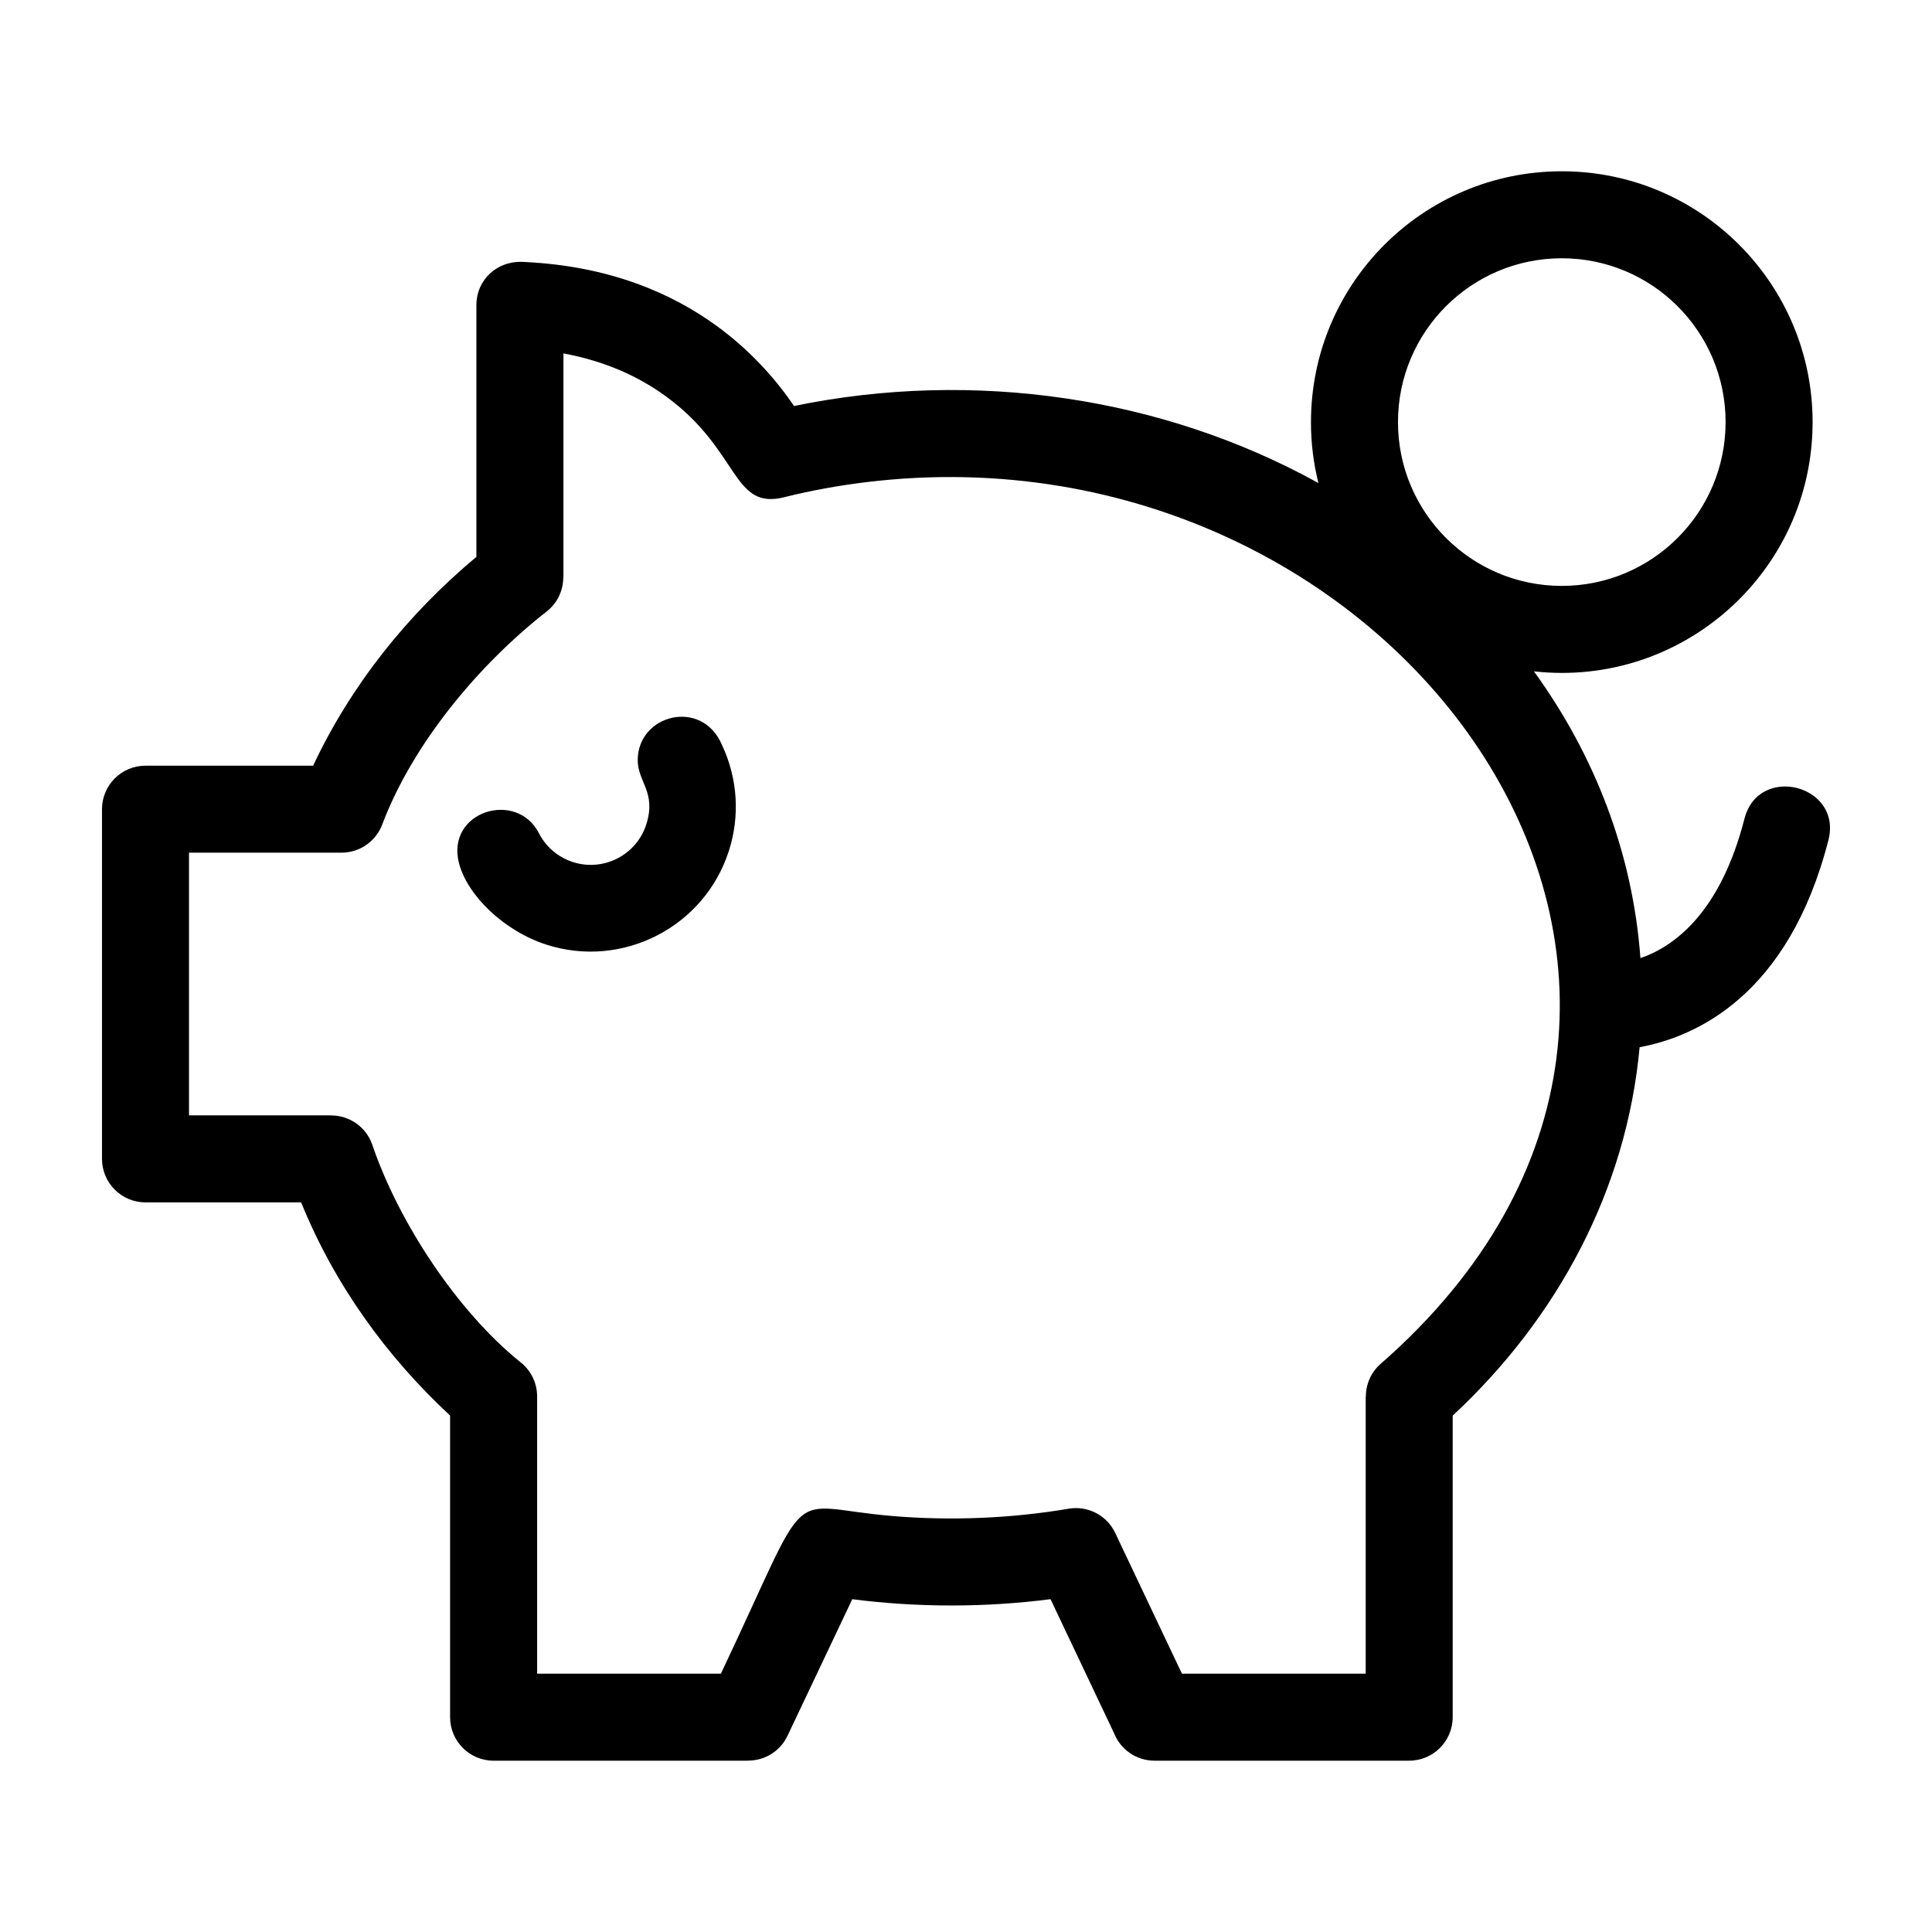<?xml version="1.0" encoding="UTF-8"?>
<!-- Uploaded to: ICON Repo, www.svgrepo.com, Generator: ICON Repo Mixer Tools -->
<svg fill="#000000" width="800px" height="800px" version="1.1" viewBox="144 144 512 512" xmlns="http://www.w3.org/2000/svg">
 <path d="m491.42 255.86c0-36.707 29.758-66.469 66.469-66.469 36.707 0 66.469 29.758 66.469 66.469 0 39.59-34.395 70.418-73.852 66.059 16.109 22.215 26.188 48.133 28.223 76 8.777-3.023 21.125-11.805 27.57-36.941 3.75-14.656 25.992-8.957 22.25 5.672-10.566 41.203-35.145 52.121-50.031 54.871-3.469 37.797-21.766 71.836-49.539 97.629v79.922c0 6.367-5.164 11.527-11.527 11.527h-67.496c-4.879 0-9.059-3.035-10.734-7.324l-16.82-35.477c-17.328 2.231-35.211 2.227-52.539 0.008l-17.156 36.18c-1.957 4.16-6.094 6.594-10.402 6.594v0.023h-67.492c-6.367 0-11.531-5.16-11.531-11.527v-79.934c-17.113-15.895-30.742-34.984-39.477-56.5h-41.242c-6.367 0-11.531-5.16-11.531-11.527v-92.668c0-6.367 5.164-11.531 11.531-11.531h44.422c10.031-21.34 25.012-40.105 43.266-55.34v-66.695c0-6.766 5.586-12.078 12.965-11.441 22.035 1.078 38.52 8.059 50.703 16.922 9.074 6.598 15.727 14.223 20.516 21.23 47.645-9.805 97.727-2.402 138.96 20.418-1.293-5.172-1.977-10.574-1.977-16.145zm66.469-43.414c-23.98 0-43.41 19.441-43.41 43.414 0 23.977 19.434 43.41 43.41 43.41s43.41-19.434 43.41-43.41c0-23.98-19.434-43.414-43.41-43.414zm-220.74 157.07c-6.469 20.145-28.176 31.305-48.324 24.832-11.355-3.648-21.023-13.141-23.195-21.625-3.5-13.699 15.262-19.512 21.215-7.871 1.934 3.766 5.238 6.402 9.004 7.609 8.098 2.602 16.816-1.863 19.418-9.973 2.738-8.52-2.266-11.289-2.266-17.023 0-12.168 17.035-16.484 22.309-4.09 4.32 9.133 4.731 19.168 1.844 28.141zm-102.65 0.453h-40.41v69.617h37.691v0.02c4.797 0 9.27 3.023 10.895 7.812 6.938 20.41 22.367 43.887 39.008 57.387 2.828 2.106 4.66 5.469 4.66 9.258v73.484h48.699c24.855-52.418 16.098-44.25 45.445-41.785 15.465 1.297 31.527 0.645 46.723-1.941 4.961-0.844 10.082 1.652 12.336 6.434l17.68 37.293h48.699v-73.473h0.043c0-3.195 1.328-6.379 3.922-8.645 113.61-99.32 5.387-250.87-136.27-233.66-7.379 0.895-14.543 2.207-21.453 3.91-14.324 3.84-11.836-12.199-31.746-26.684-6.922-5.035-15.793-9.254-27.105-11.336v59.355h-0.047c0 3.41-1.516 6.789-4.414 9.051-18.012 14.074-35.383 34.965-43.469 56.191-1.578 4.488-5.848 7.707-10.879 7.707z"/>
</svg>